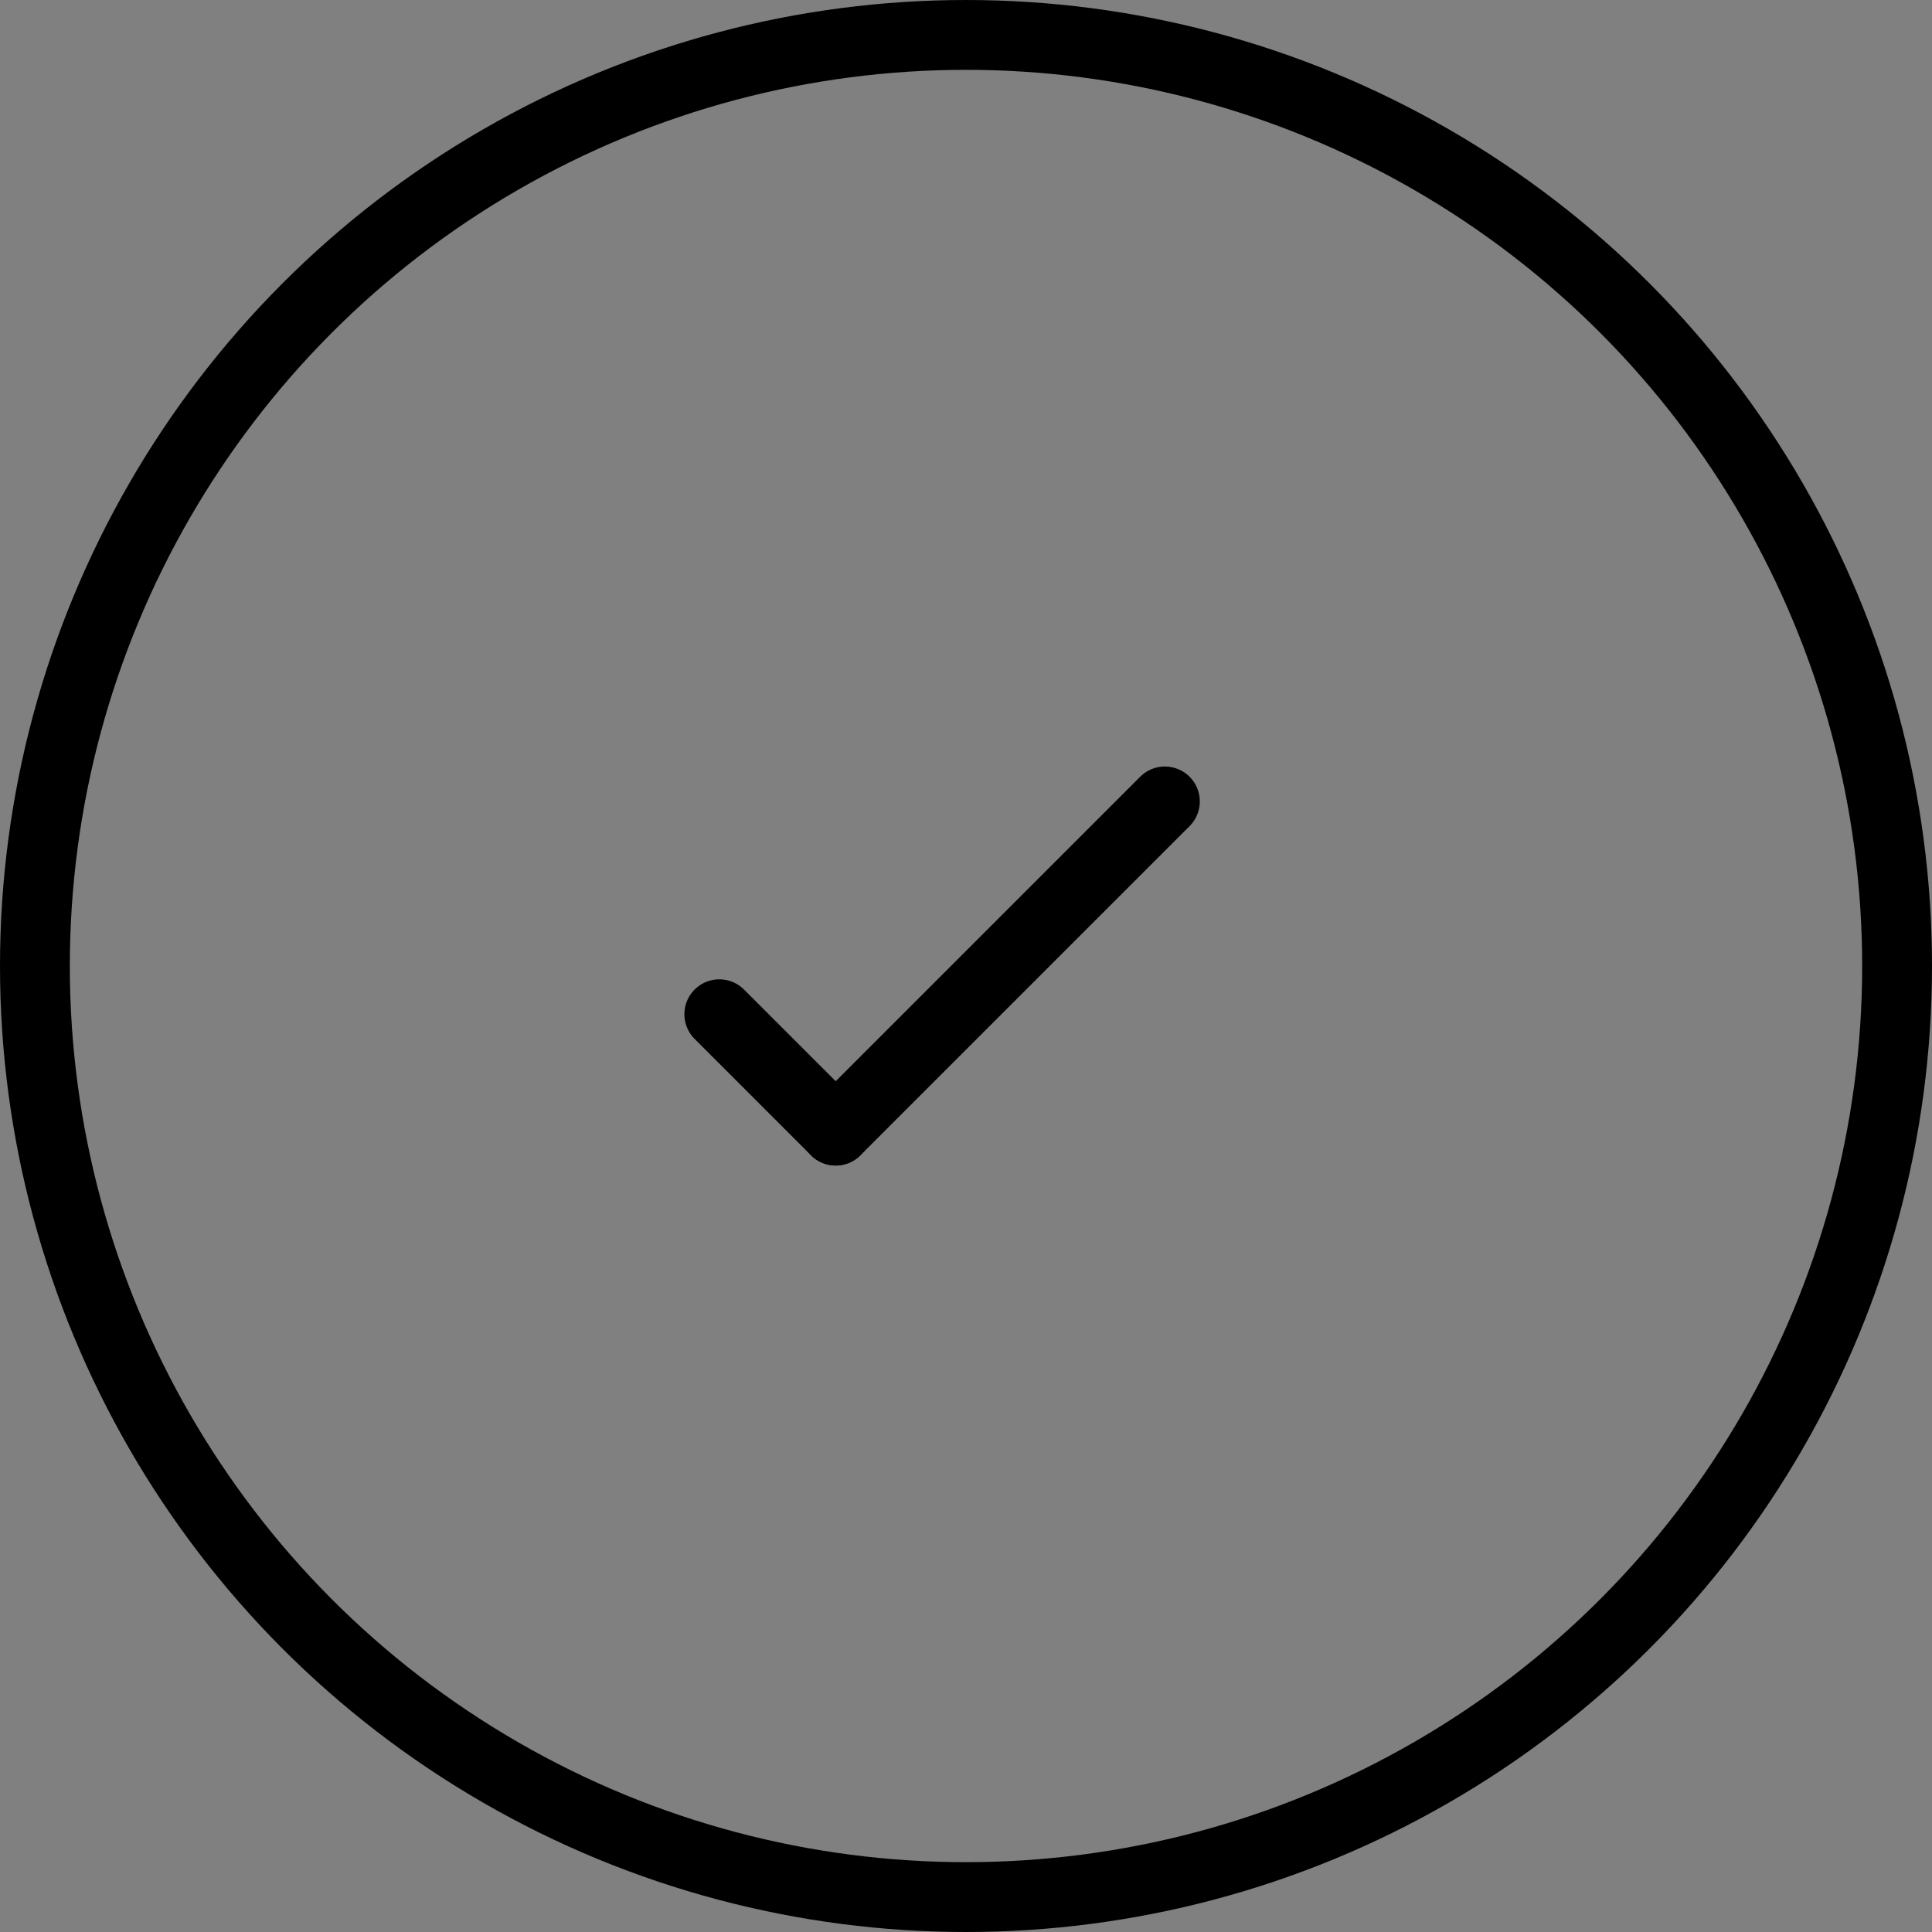 <svg viewBox="0 0 41.5 41.5" height="41.5" width="41.5" xmlns="http://www.w3.org/2000/svg"><rect x="0" y="0" width="41.5" height="41.5" fill="#808080" stroke="none"/><g transform="translate(.736 .75)" data-name="Group 4073" id="Group_4073"><g data-name="Group 3106" id="Group_3106"><circle transform="translate(.014)" data-name="Ellipse 3" stroke-width="1.5" stroke-linejoin="round" stroke="#000" fill="none" r="20" cy="20" cx="20" id="Ellipse_3"></circle></g><g transform="translate(14.715 16.465)" data-name="Group 3107" stroke-width="1.5" stroke-linejoin="round" stroke-linecap="round" stroke="#000" fill="#fff" id="Group_3107"><path transform="translate(2.5)" data-name="Line 154" d="M7.071 0 0 7.071" id="Line_154"></path><path transform="translate(0 4.571)" data-name="Line 155" d="m0 0 2.5 2.5" id="Line_155"></path></g></g></svg>